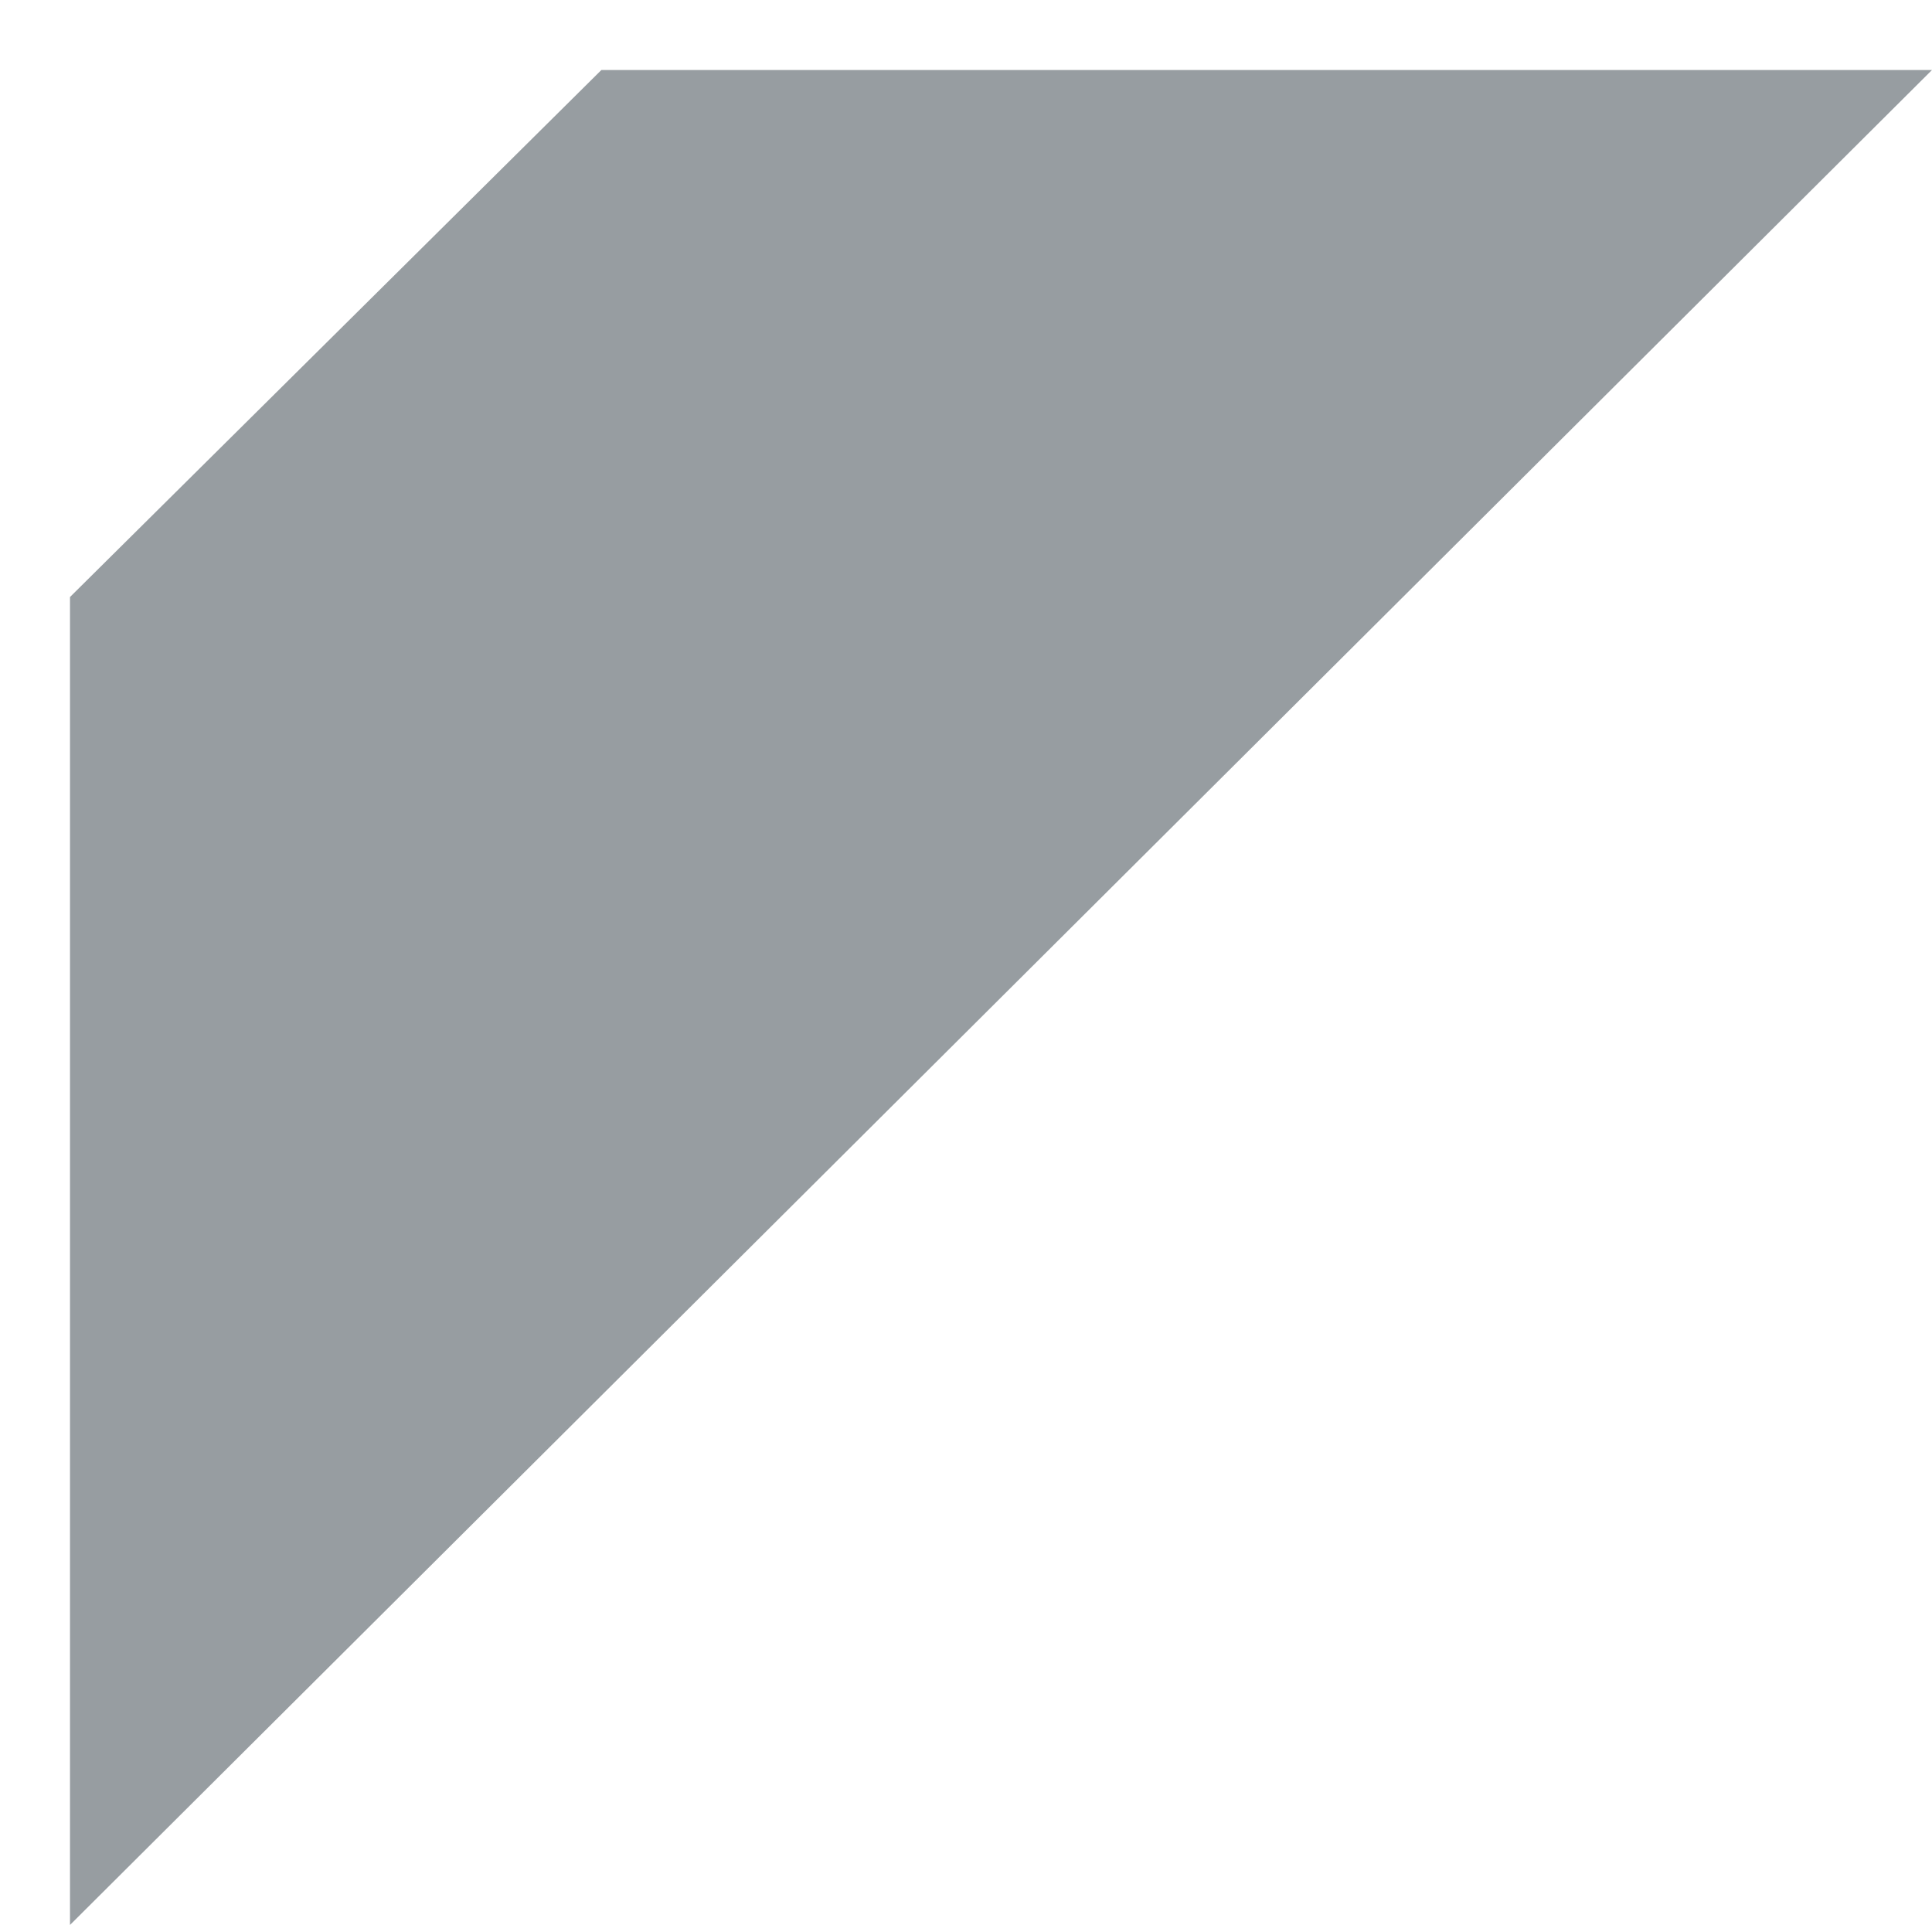 <?xml version="1.0" encoding="UTF-8"?> <svg xmlns="http://www.w3.org/2000/svg" width="276" height="275" viewBox="0 0 276 275" fill="none"><g id="content-shape-irregular" filter="url(#filter0_d_21_3926)"><path fill-rule="evenodd" clip-rule="evenodd" d="M0 265V75.291L75.912 0H266L0 265Z" fill="#979DA1"></path></g><defs><filter id="filter0_d_21_3926" x="0" y="0" width="276" height="275" color-interpolation-filters="sRGB"><feFlood flood-opacity="0" result="BackgroundImageFix"></feFlood><feColorMatrix in="SourceAlpha" type="matrix" values="0 0 0 0 0 0 0 0 0 0 0 0 0 0 0 0 0 0 127 0" result="hardAlpha"></feColorMatrix><feOffset dx="10" dy="10"></feOffset><feColorMatrix type="matrix" values="0 0 0 0 0 0 0 0 0 0 0 0 0 0 0 0 0 0 0.204 0"></feColorMatrix><feBlend mode="normal" in2="BackgroundImageFix" result="effect1_dropShadow_21_3926"></feBlend><feBlend mode="normal" in="SourceGraphic" in2="effect1_dropShadow_21_3926" result="shape"></feBlend></filter></defs></svg> 